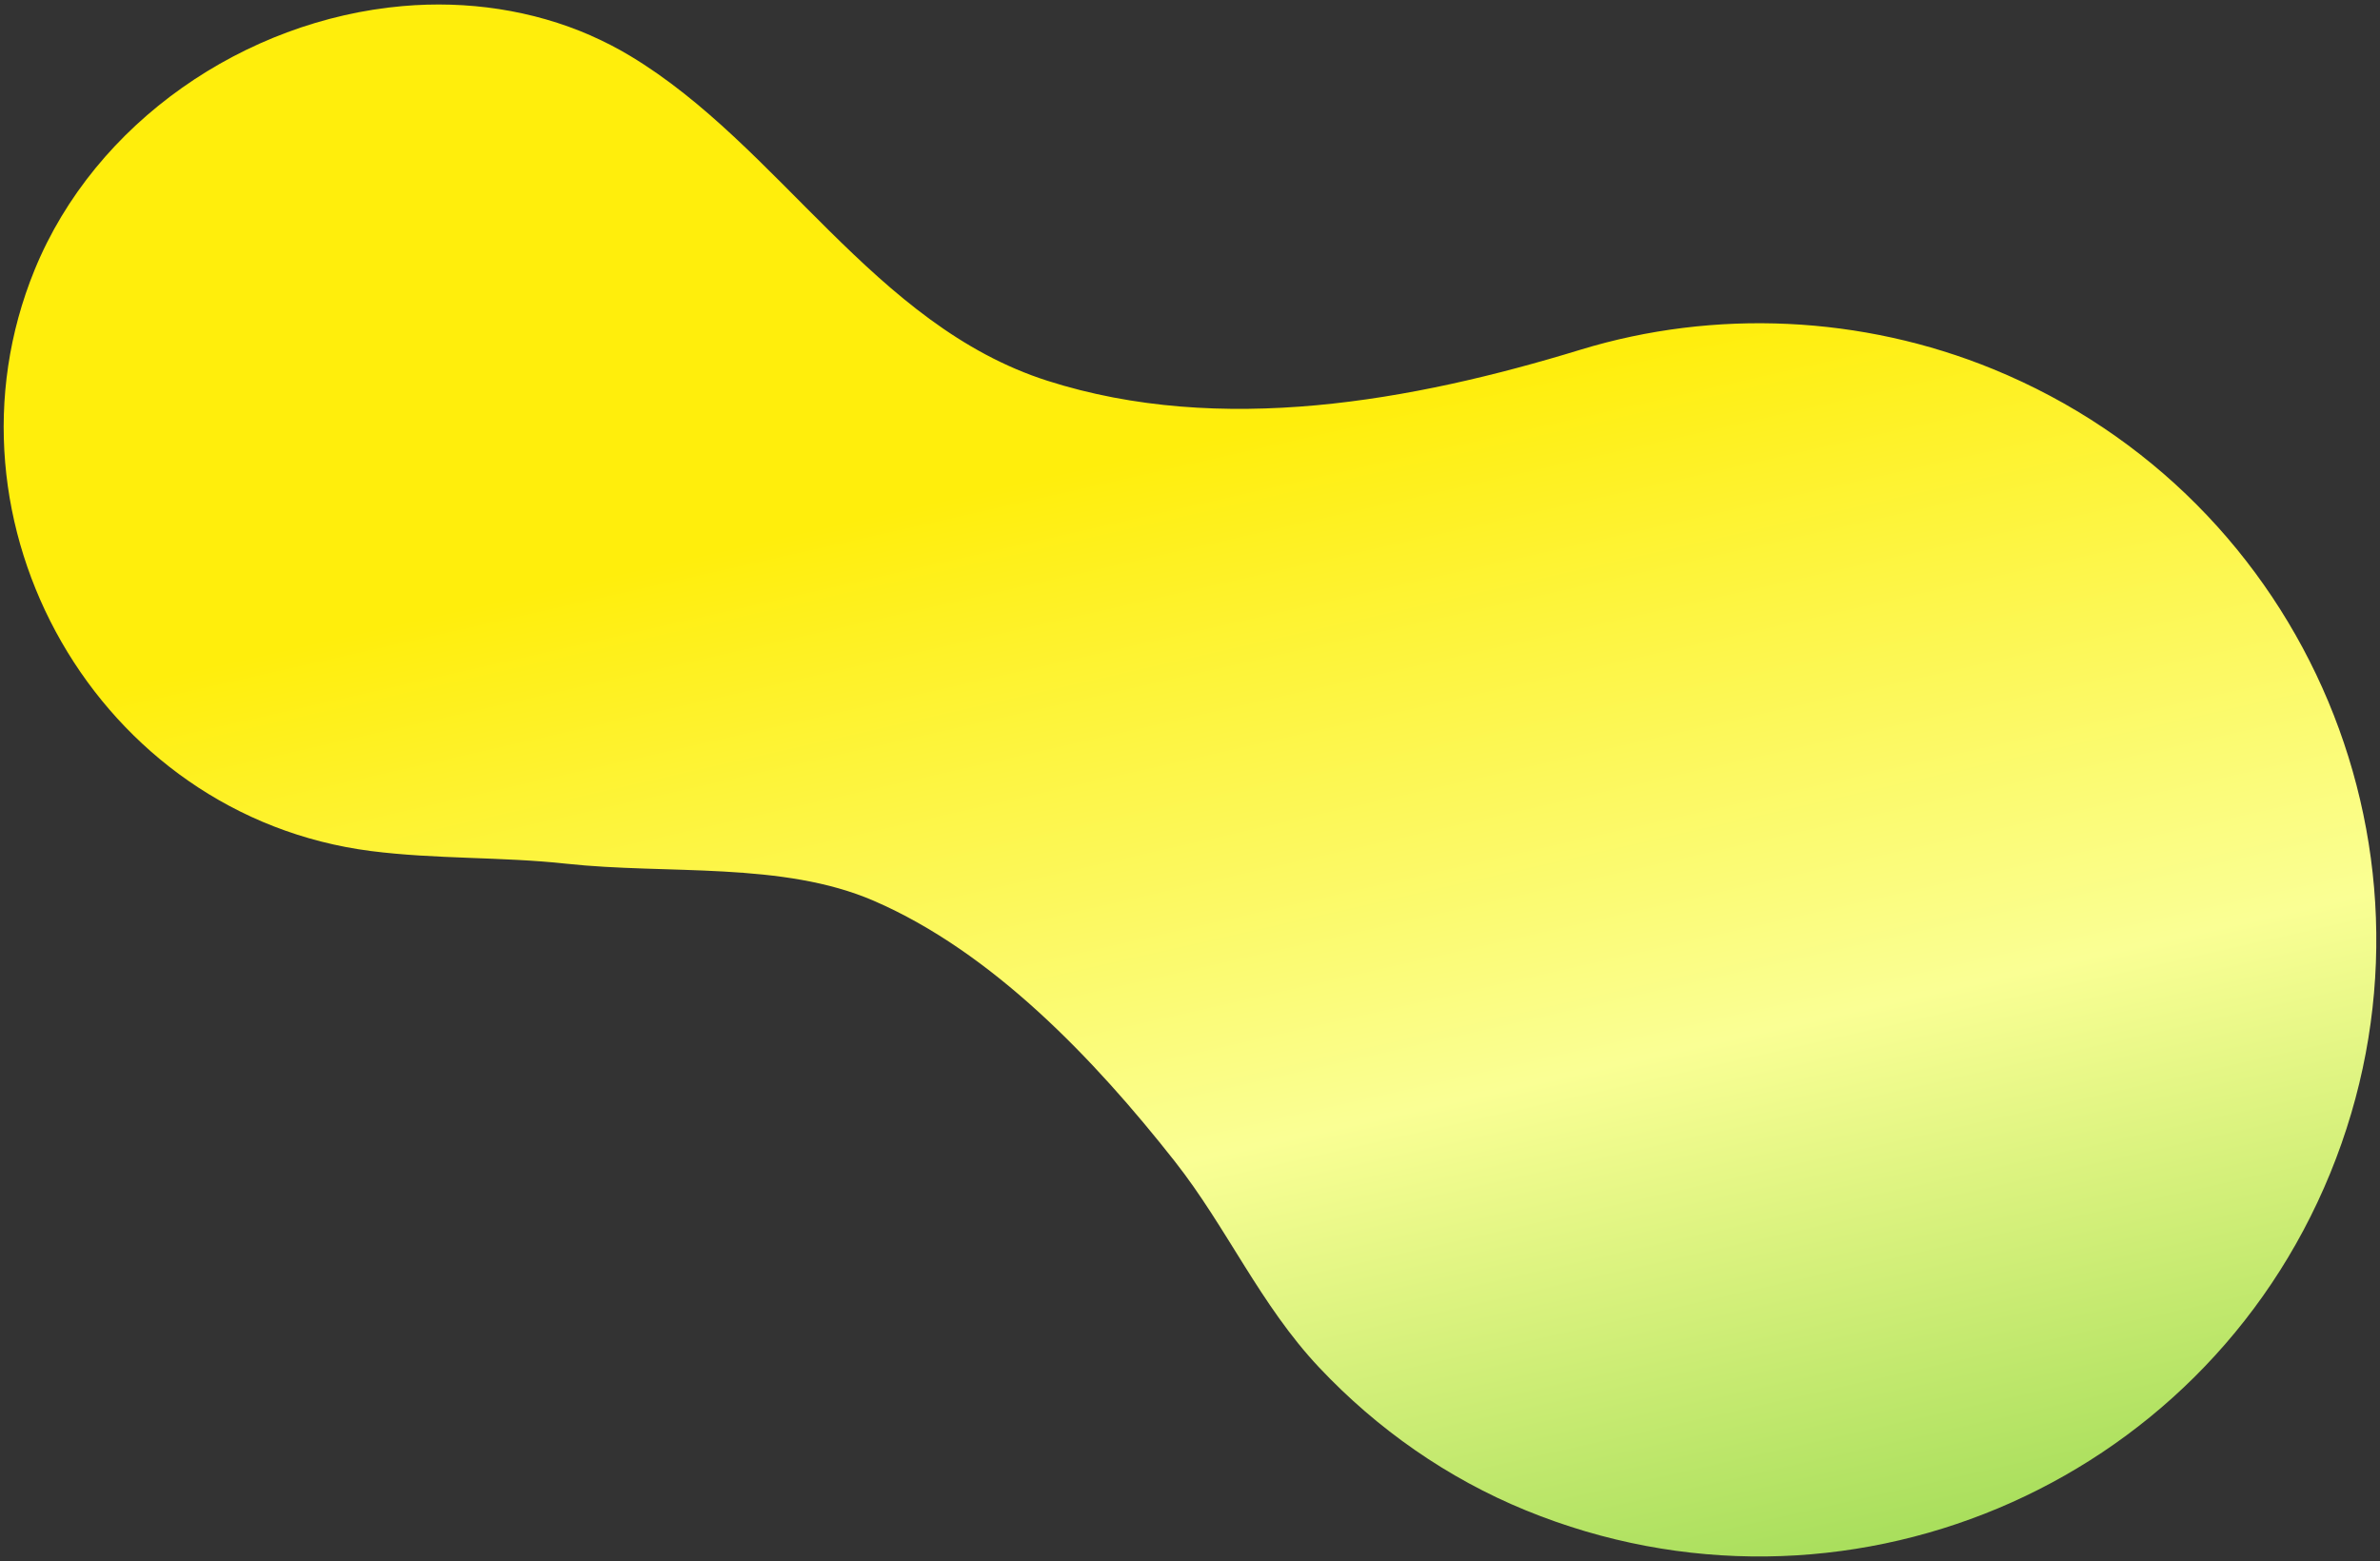 <svg height="82" viewBox="0 0 125 82" width="125" xmlns="http://www.w3.org/2000/svg" xmlns:xlink="http://www.w3.org/1999/xlink"><rect x="0" y="0" width="125" height="82" fill="#333333" stroke="none"/><linearGradient id="a" gradientTransform="matrix(.926 .379 -.379 .926 1231.489 -577.668)" gradientUnits="userSpaceOnUse" x1="-799.958" x2="-863.456" y1="1081.123" y2="990.626"><stop offset=".267" stop-color="#9bd953"/><stop offset=".56" stop-color="#faff94"/><stop offset=".892" stop-color="#ffee0c"/></linearGradient><path d="m31.05 1.875c-3.095-1.359-6.531-1.853-9.908-1.555-8.278.731-16.147 6.088-19.322 13.851-5.431 13.277 3.312 28.697 17.667 30.535 3.398.435 6.841.294 10.245.664 5.313.578 11.353-.131 16.166 1.952 6.217 2.692 11.577 8.311 15.806 13.688 2.747 3.494 4.484 7.538 7.581 10.826 3.051 3.238 6.739 5.821 10.861 7.507 16.556 6.773 35.469-1.159 42.241-17.716 6.773-16.557-1.159-35.469-17.716-42.241-6.859-2.805-14.591-3.179-21.68-1.01-8.792 2.69-18.872 4.537-27.977 1.627-9.134-2.918-14.051-12.341-21.925-17.071-.66-.397-1.342-.748-2.041-1.055l.002-.002z" fill="url(#a)"/></svg>